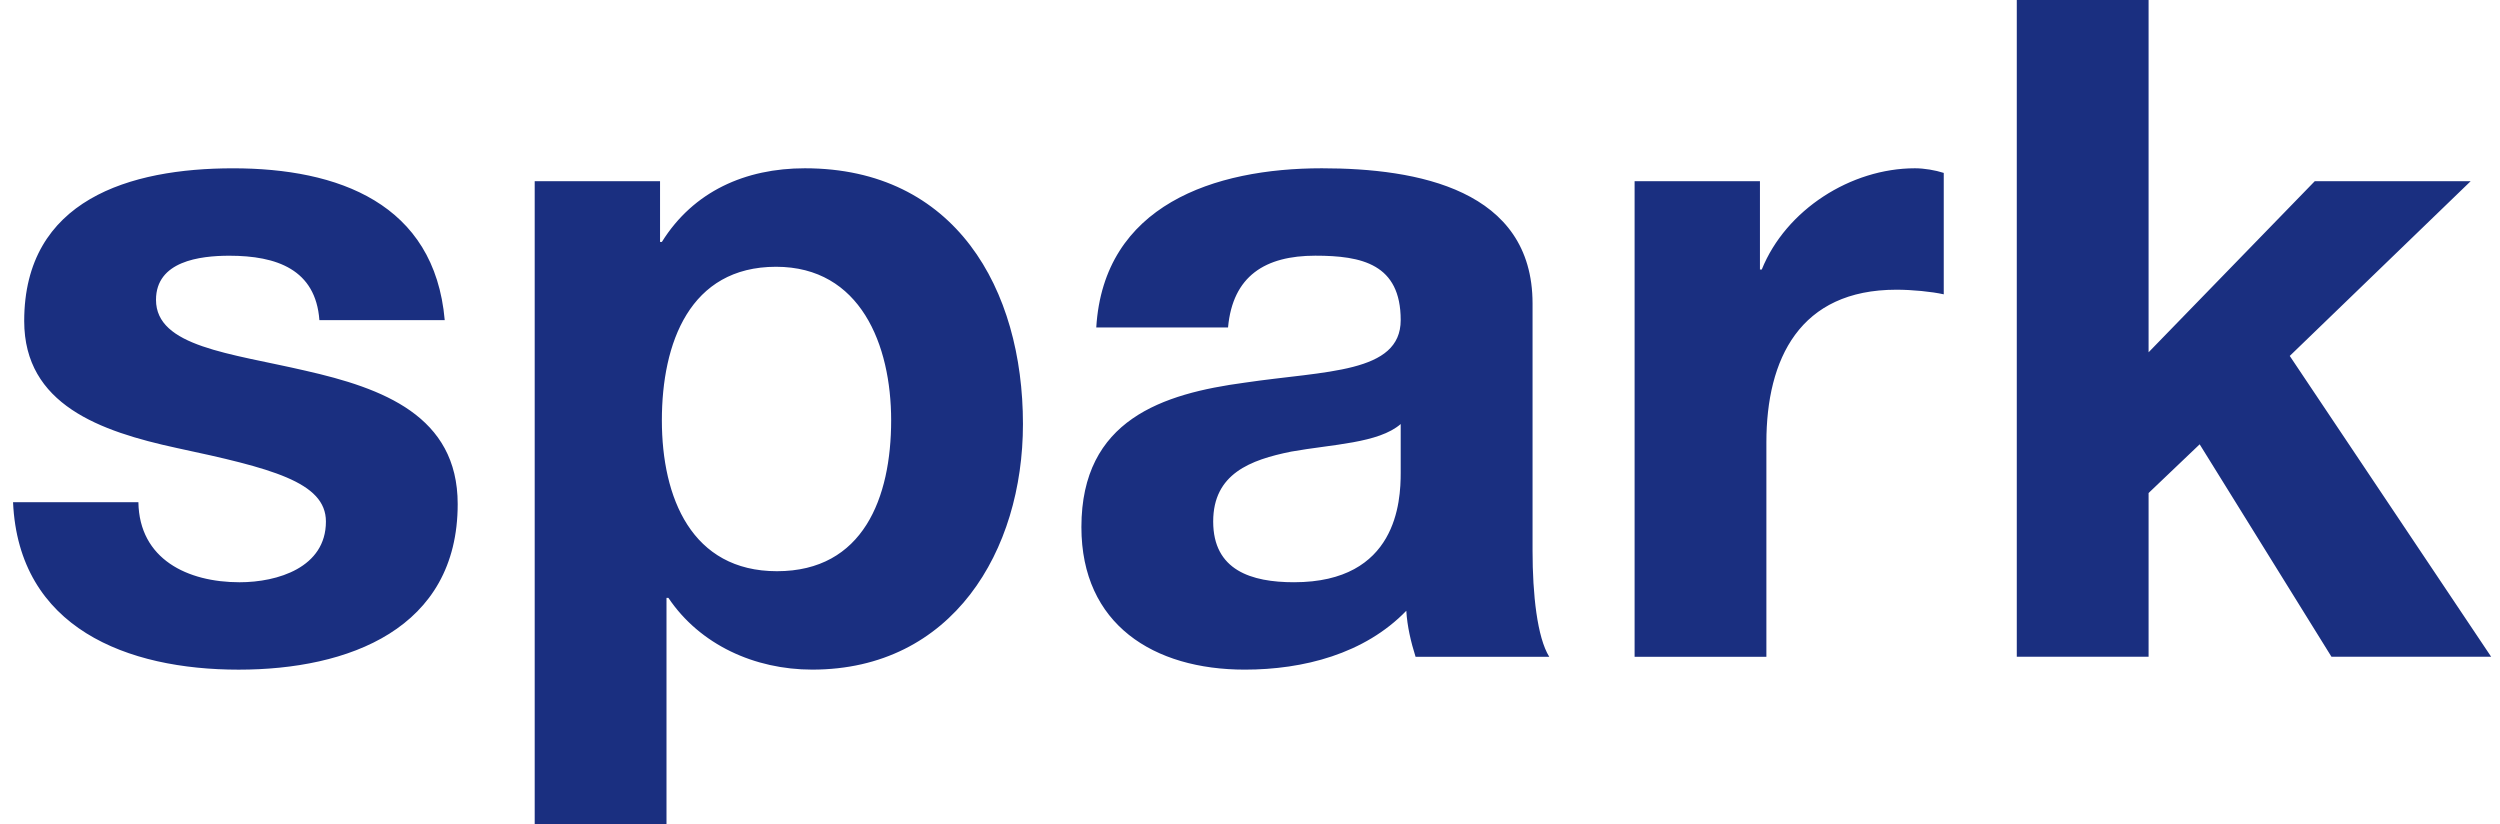 <svg width="182" height="60" viewBox="0 0 182 60" fill="none" xmlns="http://www.w3.org/2000/svg">
<path fill-rule="evenodd" clip-rule="evenodd" d="M58.594 12.251C69.541 12.251 74.471 21.024 74.471 30.87C74.471 40.114 69.337 48.748 59.13 48.748C54.94 48.748 50.955 46.941 48.659 43.525H48.521V60H38.926V13.191H48.051V17.613H48.184C50.481 13.926 54.267 12.251 58.594 12.251ZM16.965 12.253C24.604 12.253 31.631 14.796 32.376 23.305H23.252C22.981 19.618 20.144 18.617 16.699 18.617C14.536 18.617 11.357 19.016 11.357 21.829C11.357 25.245 16.765 25.714 22.236 26.986C27.85 28.258 33.32 30.265 33.32 36.694C33.32 45.806 25.349 48.751 17.373 48.751C9.264 48.751 1.359 45.733 0.95 36.562H10.075C10.141 40.713 13.658 42.388 17.439 42.388C20.21 42.388 23.727 41.316 23.727 37.967C23.727 35.086 19.74 34.084 12.846 32.609C7.304 31.404 1.762 29.463 1.762 23.371C1.762 14.531 9.467 12.253 16.965 12.253ZM96.23 12.251C103.191 12.251 111.57 13.793 111.57 22.096V40.108C111.57 43.259 111.908 46.406 112.785 47.814H103.053C102.717 46.742 102.445 45.603 102.379 44.464C99.338 47.61 94.877 48.749 90.621 48.749C83.997 48.749 78.726 45.471 78.726 38.372C78.726 30.534 84.671 28.659 90.621 27.857C96.501 26.984 101.971 27.188 101.971 23.302C101.971 19.217 99.134 18.614 95.755 18.614C92.106 18.614 89.743 20.09 89.401 23.838H79.808C80.349 14.932 88.391 12.251 96.23 12.251ZM139.407 12.251C140.081 12.251 140.893 12.389 141.505 12.588V21.427C140.623 21.229 139.204 21.091 138.056 21.091C131.028 21.091 128.593 26.116 128.593 32.208V47.814H118.999V13.191H128.124V19.62H128.257C130.012 15.269 134.748 12.251 139.407 12.251ZM156.417 0V25.646L168.516 13.19H179.866L166.694 25.912L181.356 47.811H169.731L160.136 32.346L156.417 35.891V47.811H146.822V0H156.417ZM101.971 30.87C100.353 32.275 96.975 32.341 94 32.877C91.025 33.479 88.32 34.486 88.32 37.968C88.32 41.518 91.096 42.387 94.204 42.387C101.705 42.387 101.971 36.492 101.971 34.419V30.87ZM56.497 19.421C50.209 19.421 48.184 24.977 48.184 30.6C48.184 36.227 50.347 41.584 56.563 41.584C62.851 41.584 64.876 36.227 64.876 30.6C64.876 25.11 62.647 19.421 56.497 19.421Z" fill="#1A2F80"/>
</svg>
